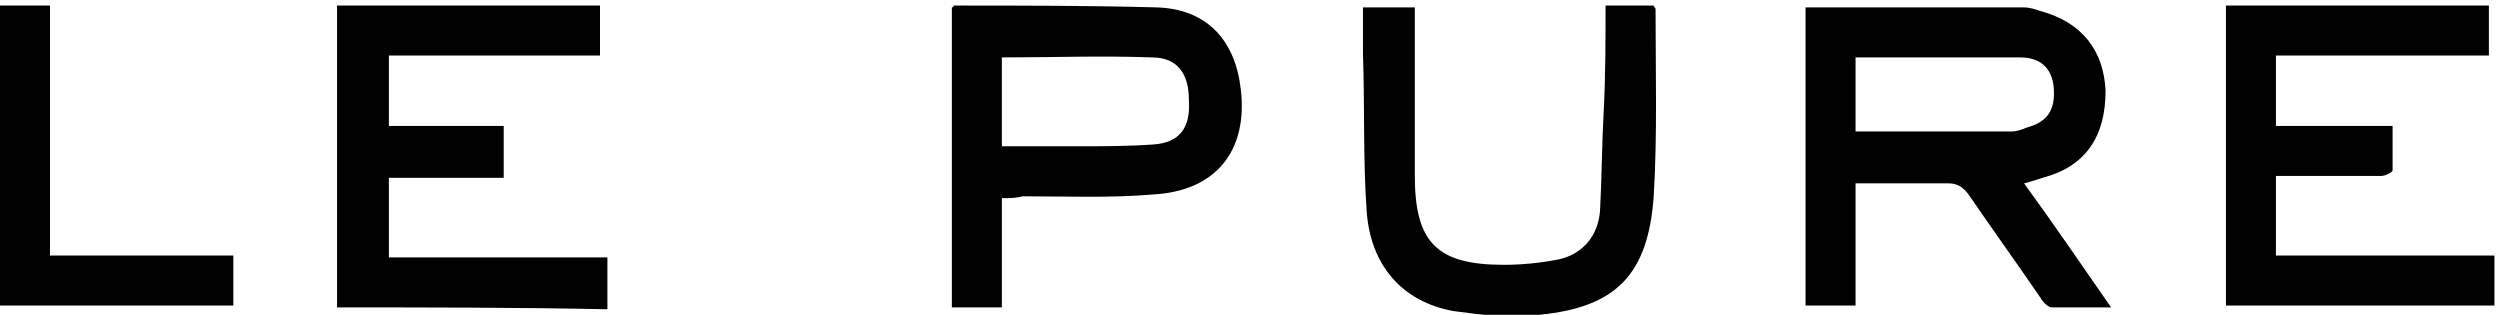 <svg xmlns="http://www.w3.org/2000/svg" xmlns:xlink="http://www.w3.org/1999/xlink" id="Capa_1" x="0px" y="0px" viewBox="0 0 135 17" style="enable-background:new 0 0 135 17;" xml:space="preserve"><path d="M134.7,13.8c0,1,0,1.8,0,2.7c-4.9,0-9.7,0-14.5,0c0-5.4,0-10.8,0-16.2c4.7,0,9.4,0,14.2,0c0,0.9,0,1.7,0,2.7 c-3.8,0-7.6,0-11.5,0c0,1.3,0,2.5,0,3.8c2.1,0,4.1,0,6.3,0c0,0.9,0,1.6,0,2.4c0,0.1-0.4,0.3-0.6,0.3c-1.6,0-3.2,0-4.8,0 c-0.3,0-0.6,0-0.9,0c0,1.4,0,2.8,0,4.3C126.9,13.8,130.8,13.8,134.7,13.8z"></path><path d="M18.2,16.6c0-5.5,0-10.8,0-16.3c4.7,0,9.5,0,14.2,0c0,0.9,0,1.8,0,2.7C28.6,3,24.8,3,21,3c0,1.3,0,2.5,0,3.8 c2.1,0,4.1,0,6.2,0c0,0.9,0,1.8,0,2.8c-2.1,0-4.1,0-6.2,0c0,1.5,0,2.8,0,4.3c3.9,0,7.8,0,11.8,0c0,1,0,1.8,0,2.8 C27.9,16.6,23.1,16.6,18.2,16.6z"></path><path d="M86.7,0.3c1,0,1.8,0,2.6,0c0,0.1,0.1,0.1,0.1,0.2c0,3.4,0.1,6.8-0.1,10.1c-0.3,4.2-2,6-6.2,6.4c-1.5,0.2-3.1,0-4.6-0.2 c-2.8-0.5-4.5-2.5-4.7-5.4c-0.2-2.8-0.1-5.7-0.2-8.5c0-0.8,0-1.7,0-2.5c0.9,0,1.8,0,2.8,0c0,0.3,0,0.6,0,0.8c0,2.8,0,5.6,0,8.3 c0,3.6,1.2,4.8,4.8,4.8c1,0,2-0.1,3-0.3c1.3-0.3,2.1-1.3,2.2-2.6c0.1-1.8,0.1-3.6,0.2-5.4C86.7,4.1,86.7,2.2,86.7,0.3z"></path><path d="M12.6,13.8c0,1,0,1.8,0,2.7c-4.2,0-8.4,0-12.6,0C0,11.2,0,5.8,0,0.3c0.9,0,1.7,0,2.7,0c0,4.5,0,9,0,13.5 C6.1,13.8,9.3,13.8,12.6,13.8z"></path><path d="M109.3,9.9c0.4-0.1,0.7-0.2,1-0.3c2.3-0.6,3.4-2.2,3.4-4.7c-0.1-2.2-1.3-3.7-3.5-4.3c-0.3-0.1-0.6-0.2-0.9-0.2 c-3.9,0-7.8,0-11.8,0c0,5.4,0,10.8,0,16.1c0.9,0,1.7,0,2.7,0c0-2.2,0-4.4,0-6.6c1.7,0,3.4,0,5,0c0.5,0,0.8,0.2,1.1,0.6 c1.3,1.9,2.6,3.7,3.9,5.6c0.1,0.2,0.4,0.5,0.6,0.5c1,0,2,0,3.2,0C112.4,14.3,110.9,12.1,109.3,9.9z M100.2,7.1c0-1.3,0-2.6,0-4 c3.1,0,6,0,8.9,0c1.1,0,1.7,0.6,1.8,1.6c0.1,1.2-0.3,1.9-1.5,2.2c-0.2,0.1-0.5,0.2-0.8,0.2C105.8,7.1,103,7.1,100.2,7.1z"></path><path d="M67,4.8c-0.3-2.6-1.8-4.3-4.5-4.4c-3.7-0.1-7.3-0.1-11-0.1c0,0,0,0.1-0.1,0.1c0,5.4,0,10.8,0,16.2c0.9,0,1.8,0,2.7,0 c0-2,0-3.9,0-5.9c0.4,0,0.8,0,1.1-0.1c2.4,0,4.7,0.1,7.1-0.1C65.7,10.3,67.4,8.1,67,4.8z M62.3,7.8c-1.4,0.1-2.8,0.1-4.3,0.1 c-1.3,0-2.6,0-3.9,0c0-1.6,0-3.2,0-4.8c2.8,0,5.4-0.1,8.1,0c1.4,0,2,0.9,2,2.3C64.3,6.9,63.7,7.7,62.3,7.8z"></path></svg>
